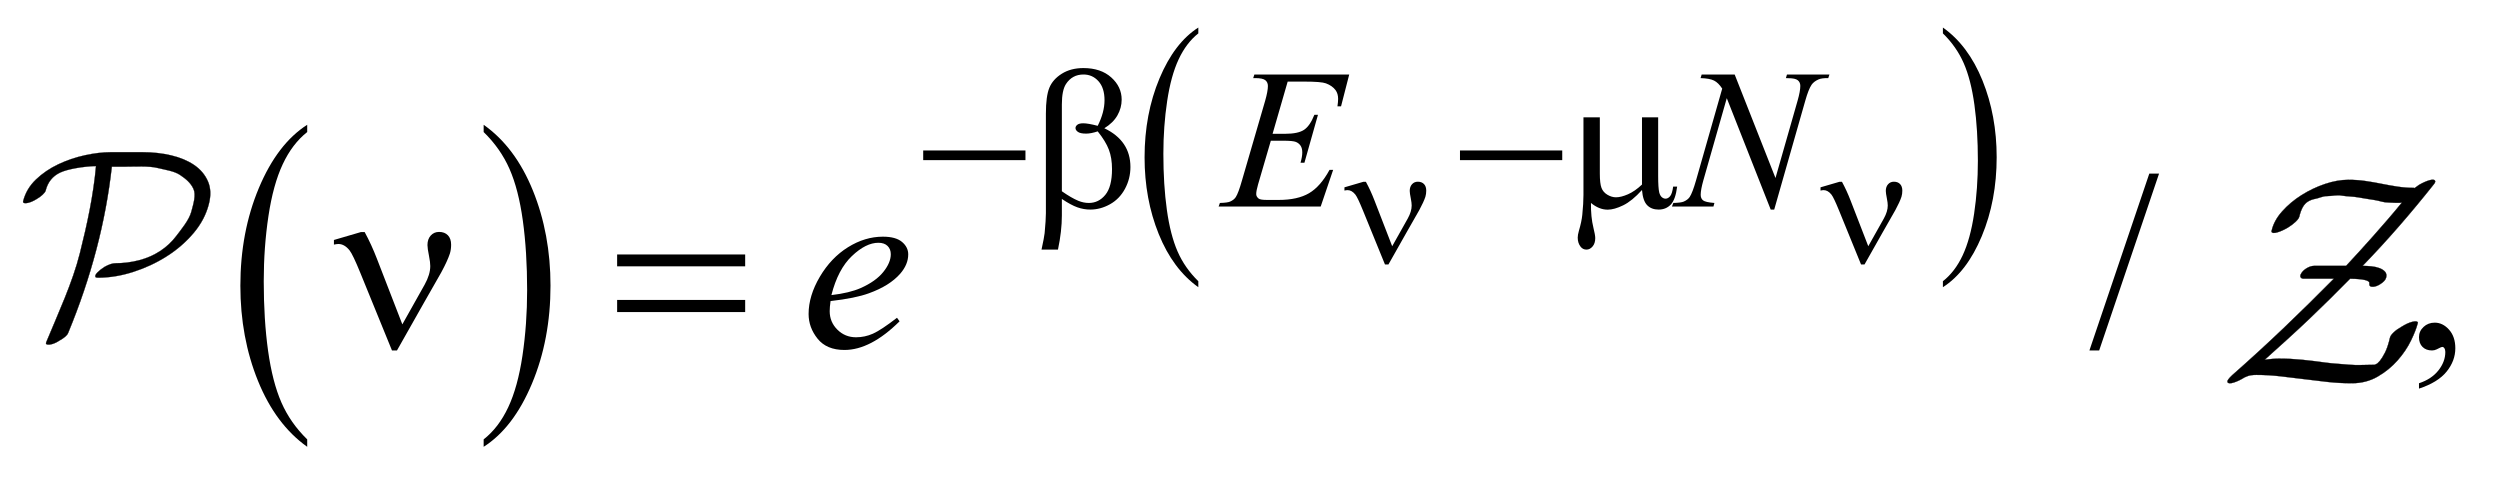 <?xml version="1.0" encoding="UTF-8"?>
<!DOCTYPE svg PUBLIC '-//W3C//DTD SVG 1.0//EN'
          'http://www.w3.org/TR/2001/REC-SVG-20010904/DTD/svg10.dtd'>
<svg stroke-dasharray="none" shape-rendering="auto" xmlns="http://www.w3.org/2000/svg" font-family="'Dialog'" text-rendering="auto" width="169" fill-opacity="1" color-interpolation="auto" color-rendering="auto" preserveAspectRatio="xMidYMid meet" font-size="12px" viewBox="0 0 169 33" fill="black" xmlns:xlink="http://www.w3.org/1999/xlink" stroke="black" image-rendering="auto" stroke-miterlimit="10" stroke-linecap="square" stroke-linejoin="miter" font-style="normal" stroke-width="1" height="33" stroke-dashoffset="0" font-weight="normal" stroke-opacity="1"
><!--Generated by the Batik Graphics2D SVG Generator--><defs id="genericDefs"
  /><g
  ><defs id="defs1"
    ><clipPath clipPathUnits="userSpaceOnUse" id="clipPath1"
      ><path d="M1.815 1.482 L91.162 1.482 L91.162 18.567 L1.815 18.567 L1.815 1.482 Z"
      /></clipPath
      ><clipPath clipPathUnits="userSpaceOnUse" id="clipPath2"
      ><path d="M1.815 1.482 L1.815 18.567 L91.162 18.567 L91.162 1.482 Z"
      /></clipPath
      ><clipPath clipPathUnits="userSpaceOnUse" id="clipPath3"
      ><path d="M58.166 47.511 L58.166 595.114 L2921.857 595.114 L2921.857 47.511 Z"
      /></clipPath
      ><clipPath clipPathUnits="userSpaceOnUse" id="clipPath4"
      ><path d="M35.735 47.511 L35.735 595.114 L2899.426 595.114 L2899.426 47.511 Z"
      /></clipPath
      ><clipPath clipPathUnits="userSpaceOnUse" id="clipPath5"
      ><path d="M8521.826 3141.001 L8521.826 5123.574 L15992.236 5123.574 L15992.236 3141.001 Z"
      /></clipPath
      ><clipPath clipPathUnits="userSpaceOnUse" id="clipPath6"
      ><path d="M8513.038 1311.528 L8513.038 2938 L15983.448 2938 L15983.448 1311.528 Z"
      /></clipPath
      ><clipPath clipPathUnits="userSpaceOnUse" id="clipPath7"
      ><path d="M2656.022 1265.303 L2656.022 2938 L10653.504 2938 L10653.504 1265.303 Z"
      /></clipPath
    ></defs
    ><g transform="scale(1.891,1.891) translate(-1.815,-1.482) matrix(0.031,0,0,0.031,0,0)"
    ><path d="M412.812 554.484 L412.812 563.062 Q376.375 537.156 356.055 487.055 Q335.734 436.953 335.734 377.375 Q335.734 315.422 357.102 264.523 Q378.469 213.625 412.812 191.703 L412.812 200.078 Q395.641 213.625 384.609 237.133 Q373.578 260.641 368.133 296.797 Q362.688 332.953 362.688 372.203 Q362.688 416.625 367.711 452.484 Q372.734 488.344 383.07 511.953 Q393.406 535.562 412.812 554.484 Z" stroke="none" clip-path="url(#clipPath3)"
    /></g
    ><g transform="scale(1.891,1.891) translate(-1.815,-1.482) matrix(0.031,0,0,0.031,0,0)"
    ><path d="M616.281 200.078 L616.281 191.703 Q652.734 217.406 673.055 267.508 Q693.375 317.609 693.375 377.188 Q693.375 439.141 672.008 490.141 Q650.641 541.141 616.281 563.062 L616.281 554.484 Q633.594 540.938 644.633 517.43 Q655.672 493.922 661.047 457.867 Q666.422 421.812 666.422 382.359 Q666.422 338.141 661.461 302.18 Q656.5 266.219 646.102 242.609 Q635.703 219 616.281 200.078 Z" stroke="none" clip-path="url(#clipPath3)"
    /></g
    ><g transform="scale(1.891,1.891) translate(-1.815,-1.482) matrix(0.031,0,0,0.031,0,0)"
    ><path d="M1440.422 372.094 L1440.422 379 Q1411.109 358.125 1394.773 317.719 Q1378.438 277.312 1378.438 229.281 Q1378.438 179.328 1395.617 138.281 Q1412.797 97.234 1440.422 79.562 L1440.422 86.312 Q1426.609 97.234 1417.742 116.188 Q1408.875 135.141 1404.492 164.297 Q1400.109 193.453 1400.109 225.109 Q1400.109 260.938 1404.148 289.852 Q1408.187 318.766 1416.5 337.805 Q1424.812 356.844 1440.422 372.094 Z" stroke="none" clip-path="url(#clipPath3)"
    /></g
    ><g transform="scale(1.891,1.891) translate(-1.815,-1.482) matrix(0.031,0,0,0.031,0,0)"
    ><path d="M2299.047 86.312 L2299.047 79.562 Q2328.359 100.281 2344.703 140.688 Q2361.047 181.094 2361.047 229.125 Q2361.047 279.078 2343.867 320.203 Q2326.688 361.328 2299.047 379 L2299.047 372.094 Q2312.984 361.172 2321.852 342.219 Q2330.719 323.266 2335.047 294.188 Q2339.375 265.109 2339.375 233.297 Q2339.375 197.641 2335.383 168.641 Q2331.391 139.641 2323.031 120.609 Q2314.672 101.578 2299.047 86.312 Z" stroke="none" clip-path="url(#clipPath3)"
    /></g
    ><g transform="scale(1.891,1.891) translate(-1.815,-1.482) matrix(0.031,0,0,0.031,0.7,0)"
    ><path d="M2525.719 248.031 L2456.672 451.938 L2445.422 451.938 L2514.469 248.031 L2525.719 248.031 ZM2825.469 495.953 L2825.469 489.766 Q2839.953 484.984 2847.898 474.93 Q2855.844 464.875 2855.844 453.625 Q2855.844 450.953 2854.578 449.125 Q2853.594 447.859 2852.609 447.859 Q2851.062 447.859 2845.859 450.672 Q2843.328 451.938 2840.516 451.938 Q2833.625 451.938 2829.547 447.859 Q2825.469 443.781 2825.469 436.609 Q2825.469 429.719 2830.742 424.797 Q2836.016 419.875 2843.609 419.875 Q2852.891 419.875 2860.133 427.961 Q2867.375 436.047 2867.375 449.406 Q2867.375 463.891 2857.32 476.336 Q2847.266 488.781 2825.469 495.953 Z" stroke="none" clip-path="url(#clipPath4)"
    /></g
    ><g transform="scale(1.891,1.891) translate(-1.815,-1.482) matrix(0.031,0,0,0.031,0,0)"
    ><path d="M1543.453 141.906 L1526.047 202.109 L1540.312 202.109 Q1555.594 202.109 1562.438 197.445 Q1569.281 192.781 1574.234 180.203 L1578.391 180.203 L1562.781 235.469 L1558.281 235.469 Q1560.297 228.5 1560.297 223.562 Q1560.297 218.734 1558.336 215.812 Q1556.375 212.891 1552.945 211.484 Q1549.516 210.078 1538.516 210.078 L1524.031 210.078 L1509.312 260.5 Q1507.188 267.812 1507.188 271.625 Q1507.188 274.547 1509.984 276.797 Q1511.906 278.359 1519.531 278.359 L1533.015 278.359 Q1554.906 278.359 1568.109 270.609 Q1581.312 262.859 1591.75 243.656 L1595.906 243.656 L1581.531 286 L1463.828 286 L1465.297 281.844 Q1474.047 281.625 1477.094 280.266 Q1481.578 278.25 1483.594 275.11 Q1486.625 270.5 1490.781 255.797 L1517.515 163.922 Q1520.656 152.813 1520.656 146.969 Q1520.656 142.703 1517.68 140.289 Q1514.703 137.875 1506.062 137.875 L1503.703 137.875 L1505.047 133.719 L1614.437 133.719 L1605 170.438 L1600.844 170.438 Q1601.625 165.266 1601.625 161.797 Q1601.625 155.844 1598.719 151.797 Q1594.89 146.625 1587.594 143.938 Q1582.203 141.906 1562.781 141.906 L1543.453 141.906 ZM2058.922 133.719 L2105.984 253.094 L2131.469 163.922 Q2134.609 152.922 2134.609 146.859 Q2134.609 142.703 2131.695 140.344 Q2128.781 137.984 2120.797 137.984 Q2119.453 137.984 2118 137.875 L2119.234 133.719 L2168.203 133.719 L2166.844 137.875 Q2159.219 137.75 2155.5 139.438 Q2150.234 141.797 2147.641 145.5 Q2144.047 150.781 2140.344 163.922 L2104.516 289.484 L2100.469 289.484 L2049.828 161 L2022.766 255.906 Q2019.734 266.688 2019.734 272.406 Q2019.734 276.672 2022.484 278.867 Q2025.234 281.062 2035.562 281.844 L2034.438 286 L1986.594 286 L1988.172 281.844 Q1997.156 281.625 2000.188 280.266 Q2004.797 278.25 2007.031 275 Q2010.297 270.047 2014.344 255.906 L2044.547 150 Q2040.172 143.266 2035.172 140.734 Q2030.172 138.203 2019.609 137.875 L2020.859 133.719 L2058.922 133.719 Z" stroke="none" clip-path="url(#clipPath3)"
    /></g
    ><g transform="scale(1.891,1.891) translate(-1.815,-1.482) matrix(0.031,0,0,0.031,0,0)"
    ><path d="M1016.312 394.984 Q1015.328 402.016 1015.328 406.656 Q1015.328 419.172 1024.188 427.961 Q1033.047 436.75 1045.703 436.75 Q1055.828 436.75 1065.18 432.602 Q1074.531 428.453 1092.953 414.25 L1095.906 418.328 Q1062.578 451.375 1032.344 451.375 Q1011.813 451.375 1001.406 438.438 Q991 425.5 991 409.891 Q991 388.938 1003.938 367 Q1016.875 345.062 1036.422 332.898 Q1055.969 320.734 1076.641 320.734 Q1091.547 320.734 1098.719 326.781 Q1105.891 332.828 1105.891 341.125 Q1105.891 352.797 1096.609 363.484 Q1084.375 377.406 1060.609 385.984 Q1044.859 391.75 1016.312 394.984 ZM1017.297 388.094 Q1038.109 385.703 1051.188 379.938 Q1068.484 372.203 1077.133 361.445 Q1085.781 350.688 1085.781 340.984 Q1085.781 335.078 1082.055 331.422 Q1078.328 327.766 1071.438 327.766 Q1057.094 327.766 1040.992 343.023 Q1024.891 358.281 1017.297 388.094 Z" stroke="none" clip-path="url(#clipPath3)"
    /></g
    ><g transform="scale(1.891,1.891) translate(-1.815,-1.482) matrix(0.031,0,0,0.031,0,0)"
    ><path d="M1663.984 331.75 L1681.953 299.75 Q1686.453 291.609 1686.453 284.828 Q1686.453 281.797 1685.484 276.875 Q1684.203 270.5 1684.203 267.953 Q1684.203 263.141 1686.852 260.242 Q1689.5 257.344 1693.531 257.344 Q1698.047 257.344 1700.648 260.047 Q1703.25 262.75 1703.25 267.656 Q1703.25 271.484 1702.266 274.719 Q1700.297 280.703 1695.297 289.938 L1680.859 315.25 L1659.672 352.75 L1655.641 352.75 L1630.219 290.422 Q1624.141 275.516 1621.485 272.172 Q1617.36 267.062 1612.563 267.062 Q1611.188 267.062 1608.922 267.562 L1608.922 263.828 L1630.719 257.453 L1633.656 257.453 Q1639.156 267.562 1643.578 279.047 L1663.984 331.75 ZM2212.984 331.75 L2230.953 299.75 Q2235.453 291.609 2235.453 284.828 Q2235.453 281.797 2234.484 276.875 Q2233.203 270.5 2233.203 267.953 Q2233.203 263.141 2235.852 260.242 Q2238.5 257.344 2242.531 257.344 Q2247.047 257.344 2249.648 260.047 Q2252.25 262.75 2252.25 267.656 Q2252.25 271.484 2251.266 274.719 Q2249.297 280.703 2244.297 289.938 L2229.859 315.25 L2208.672 352.75 L2204.641 352.75 L2179.219 290.422 Q2173.141 275.516 2170.484 272.172 Q2166.359 267.062 2161.562 267.062 Q2160.188 267.062 2157.922 267.562 L2157.922 263.828 L2179.719 257.453 L2182.656 257.453 Q2188.156 267.562 2192.578 279.047 L2212.984 331.75 Z" stroke="none" clip-path="url(#clipPath3)"
    /></g
    ><g transform="scale(1.891,1.891) translate(-1.815,-1.482) matrix(0.031,0,0,0.031,0,0)"
    ><path d="M1123.156 221.312 L1241.078 221.312 L1241.078 232.438 L1123.156 232.438 L1123.156 221.312 ZM1283.062 277.234 L1283.062 296.219 Q1283.062 314.406 1278.562 335.641 L1259.594 335.641 Q1262.625 321.719 1263.188 316.656 Q1264.641 300.938 1264.641 293.641 L1264.641 178.859 Q1264.641 158.766 1268.625 149.047 Q1272.609 139.328 1283 132.812 Q1293.391 126.297 1307.875 126.297 Q1327.984 126.297 1340 137.078 Q1352.016 147.859 1352.016 162.688 Q1352.016 172.234 1347.133 180.828 Q1342.25 189.422 1332.031 195.703 Q1362.125 210.078 1362.125 240.406 Q1362.125 253.875 1355.836 265.555 Q1349.547 277.234 1338.539 283.359 Q1327.531 289.484 1315.86 289.484 Q1308.328 289.484 1300.977 286.898 Q1293.625 284.312 1283.063 277.234 ZM1283.062 268.375 Q1293.953 276 1302.047 279.375 Q1308.109 281.844 1314.172 281.844 Q1325.516 281.844 1333.203 272.469 Q1340.891 263.094 1340.891 242.766 Q1340.891 229.953 1337.242 220.352 Q1333.594 210.75 1324.391 199.297 Q1316.641 201.891 1311.031 201.891 Q1304.281 201.891 1301.531 199.867 Q1298.781 197.844 1298.781 195.484 Q1298.781 193.344 1300.914 191.664 Q1303.047 189.984 1307.766 189.984 Q1313.266 189.984 1324.391 192.906 Q1332.25 177.281 1332.25 163.359 Q1332.25 149.219 1325.289 141.469 Q1318.328 133.719 1308 133.719 Q1294.969 133.719 1287.781 144.719 Q1283.062 152.016 1283.062 168.188 L1283.062 268.375 ZM1742.156 221.312 L1860.078 221.312 L1860.078 232.438 L1742.156 232.438 L1742.156 221.312 ZM1970.688 183.125 L1970.688 250.844 Q1970.688 264.328 1971.922 269.719 Q1972.938 273.531 1974.961 275.219 Q1976.984 276.906 1979.219 276.906 Q1982.031 276.906 1984.445 274.094 Q1986.859 271.281 1987.984 262.984 L1992.594 262.984 Q1990.687 278.031 1985.18 283.758 Q1979.672 289.484 1971.25 289.484 Q1962.937 289.484 1958 284.43 Q1953.062 279.375 1952.047 266.906 Q1940.594 279.594 1930.32 284.594 Q1920.047 289.594 1912.515 289.594 Q1907.469 289.594 1902.633 287.625 Q1897.797 285.656 1893.203 281.844 Q1892.969 298.125 1896 310.266 Q1898.14 318.906 1898.14 322.391 Q1898.14 328.453 1895.055 332.047 Q1891.969 335.641 1888.031 335.641 Q1883.984 335.641 1881.406 332.5 Q1877.922 328.234 1877.922 321.828 Q1877.922 318.688 1879.281 313.969 Q1882.422 303.406 1883.203 295.547 Q1884.547 282.062 1884.547 272.641 L1884.547 183.125 L1903.422 183.125 L1903.422 247.922 Q1903.422 259.391 1905.328 264.438 Q1907.234 269.484 1912.179 272.406 Q1917.125 275.328 1922.062 275.328 Q1927.906 275.328 1935.875 271.852 Q1943.843 268.375 1952.047 260.625 L1952.047 183.125 L1970.687 183.125 Z" stroke="none" clip-path="url(#clipPath3)"
    /></g
    ><g transform="scale(1.891,1.891) translate(-1.815,-1.482) matrix(0.031,0,0,0.031,0,0)"
    ><path d="M522.516 421.844 L548.25 376 Q554.719 364.328 554.719 354.625 Q554.719 350.266 553.312 343.234 Q551.484 334.094 551.484 330.438 Q551.484 323.547 555.281 319.398 Q559.078 315.25 564.844 315.25 Q571.312 315.25 575.039 319.117 Q578.766 322.984 578.766 330.016 Q578.766 335.5 577.359 340.141 Q574.547 348.719 567.375 361.938 L546.703 398.219 L516.328 451.938 L510.563 451.938 L474.141 362.641 Q465.422 341.266 461.625 336.484 Q455.719 329.172 448.828 329.172 Q446.86 329.172 443.625 329.875 L443.625 324.531 L474.844 315.391 L479.063 315.391 Q486.938 329.875 493.266 346.328 L522.516 421.844 ZM770.203 341.266 L917.859 341.266 L917.859 354.906 L770.203 354.906 L770.203 341.266 ZM770.203 393.719 L917.859 393.719 L917.859 407.641 L770.203 407.641 L770.203 393.719 Z" stroke="none" clip-path="url(#clipPath3)"
    /></g
    ><g transform="scale(1.891,1.891) translate(-1.815,-1.482) matrix(0.012,0,0,0.009,-100.002,-9.82)"
    ><path d="M15738.578 1973.562 C15736.88 1968.833 15731.38 1968.242 15722.078 1971.789 C15712.776 1975.336 15702.484 1981.448 15691.203 1990.125 C15688.943 1992.49 15686.685 1994.659 15684.43 1996.633 C15682.175 1998.607 15679.917 2000.776 15677.655 2003.141 L15676.812 2003.141 C15676.812 2002.349 15676.531 2001.953 15675.969 2001.953 C15659.615 2001.953 15643.542 2000.375 15627.75 1997.219 C15611.959 1994.063 15596.026 1990.315 15579.953 1985.977 C15563.88 1981.638 15547.664 1977.893 15531.305 1974.742 C15514.945 1971.591 15498.025 1970.016 15480.547 1970.016 C15458.547 1970.016 15435.281 1975.536 15410.75 1986.578 C15386.219 1997.62 15362.953 2012.406 15340.953 2030.938 C15318.953 2049.469 15299.776 2070.959 15283.422 2095.406 C15267.068 2119.854 15256.636 2145.484 15252.125 2172.297 C15251.561 2174.672 15251.561 2176.25 15252.125 2177.031 C15253.811 2181.771 15259.31 2182.365 15268.617 2178.812 C15277.924 2175.26 15288.219 2169.146 15299.5 2160.469 C15309.083 2152.583 15316.978 2144.698 15323.189 2136.812 C15329.397 2128.927 15333.064 2122.224 15334.189 2116.703 C15337.012 2100.932 15340.537 2088.117 15344.767 2078.258 C15348.995 2068.398 15354.352 2060.906 15360.837 2055.781 C15367.322 2050.656 15374.793 2047.107 15383.251 2045.133 C15391.71 2043.159 15404.802 2034.717 15416.083 2034.717 C15432.439 2034.717 15445.29 2029.188 15461.087 2032.74 C15476.884 2036.292 15494.338 2035.822 15510.411 2039.765 C15526.484 2043.707 15543.511 2046.941 15559.865 2050.488 C15576.221 2054.034 15584.363 2060.281 15601.853 2060.281 C15609.749 2060.281 15631.969 2063.176 15640.427 2060.019 C15615.042 2101.822 15581.499 2153.18 15554.994 2193.008 C15528.489 2232.836 15501.418 2272.464 15473.783 2311.891 L15378.174 2311.891 C15371.413 2311.891 15364.085 2315.047 15356.19 2321.359 C15349.418 2326.88 15344.34 2333.19 15340.954 2340.289 C15337.569 2347.388 15336.722 2352.909 15338.415 2356.852 C15340.108 2360.794 15343.209 2362.766 15347.72 2362.766 L15437.392 2362.766 C15387.767 2429.807 15337.995 2495.07 15288.078 2558.555 C15238.161 2622.039 15186.979 2684.541 15134.531 2746.062 C15129.458 2752.365 15125.651 2757.883 15123.109 2762.617 C15120.568 2767.352 15119.865 2771.297 15121 2774.453 C15123.25 2779.182 15129.451 2779.378 15139.602 2775.039 C15149.753 2770.7 15160.469 2763.802 15171.75 2754.344 C15170.625 2755.125 15173.164 2753.742 15179.367 2750.195 C15185.57 2746.648 15194.594 2744.875 15206.439 2744.875 C15230.125 2744.875 15253.673 2746.648 15277.078 2750.195 C15300.485 2753.742 15323.892 2757.49 15347.297 2761.438 C15370.703 2765.385 15394.25 2769.133 15417.938 2772.68 C15441.624 2776.227 15465.88 2778 15490.702 2778 C15519.463 2778 15545.266 2769.128 15568.108 2751.383 C15590.952 2733.638 15610.692 2712.146 15627.327 2686.906 C15643.962 2661.667 15657.215 2635.443 15667.085 2608.234 C15676.955 2581.026 15683.583 2558.354 15686.968 2540.219 C15688.093 2538.635 15688.093 2537.057 15686.968 2535.484 C15685.281 2531.536 15679.783 2531.141 15670.476 2534.297 C15661.169 2537.453 15650.874 2543.766 15639.593 2553.234 C15629.999 2560.328 15622.1 2567.818 15615.897 2575.703 C15609.693 2583.589 15606.029 2590.291 15604.904 2595.812 C15600.395 2621.844 15595.319 2642.154 15589.679 2656.742 C15584.038 2671.331 15578.963 2682.175 15574.452 2689.273 C15569.942 2696.373 15566.135 2700.711 15563.03 2702.289 L15558.374 2704.656 C15534.688 2704.656 15505.768 2707.551 15482.361 2704.395 C15458.955 2701.239 15436.624 2700.473 15413.219 2696.135 C15389.811 2691.796 15367.339 2688.052 15343.651 2684.9 C15319.965 2681.749 15297.863 2680.174 15273.051 2680.174 C15267.968 2680.174 15260.315 2680.567 15254.394 2681.354 C15248.472 2682.14 15237.834 2683.32 15231.073 2684.893 C15273.939 2633.632 15323.333 2574.521 15364.218 2522.469 C15405.103 2470.417 15445.571 2417.182 15485.624 2362.766 C15526.228 2363.557 15545.4 2369.865 15543.14 2381.688 C15543.14 2385.635 15543.426 2388.396 15543.999 2389.969 C15545.685 2393.917 15549.491 2395.497 15555.413 2394.711 C15561.335 2393.924 15567.681 2390.771 15574.452 2385.25 C15585.171 2376.573 15591.374 2367.503 15593.062 2358.039 C15594.749 2348.576 15593.619 2340.885 15589.672 2334.969 C15585.724 2329.052 15580.227 2324.32 15573.18 2320.773 C15566.133 2317.227 15558.096 2314.859 15549.069 2313.672 C15540.043 2312.484 15531.302 2311.891 15522.844 2311.891 C15560.635 2259.839 15597.015 2207 15631.983 2153.375 C15666.952 2099.75 15701.072 2044.938 15734.344 1988.938 C15738.853 1981.844 15740.265 1976.719 15738.578 1973.562 Z" stroke="none" clip-path="url(#clipPath6)"
      /><path fill="none" d="M15738.578 1973.562 C15736.88 1968.833 15731.38 1968.242 15722.078 1971.789 C15712.776 1975.336 15702.484 1981.448 15691.203 1990.125 C15688.943 1992.49 15686.685 1994.659 15684.43 1996.633 C15682.175 1998.607 15679.917 2000.776 15677.655 2003.141 L15676.812 2003.141 C15676.812 2002.349 15676.531 2001.953 15675.969 2001.953 C15659.615 2001.953 15643.542 2000.375 15627.75 1997.219 C15611.959 1994.063 15596.026 1990.315 15579.953 1985.977 C15563.88 1981.638 15547.664 1977.893 15531.305 1974.742 C15514.945 1971.591 15498.025 1970.016 15480.547 1970.016 C15458.547 1970.016 15435.281 1975.536 15410.75 1986.578 C15386.219 1997.62 15362.953 2012.406 15340.953 2030.938 C15318.953 2049.469 15299.776 2070.959 15283.422 2095.406 C15267.068 2119.854 15256.636 2145.484 15252.125 2172.297 C15251.561 2174.672 15251.561 2176.25 15252.125 2177.031 C15253.811 2181.771 15259.31 2182.365 15268.617 2178.812 C15277.924 2175.26 15288.219 2169.146 15299.5 2160.469 C15309.083 2152.583 15316.978 2144.698 15323.189 2136.812 C15329.397 2128.927 15333.064 2122.224 15334.189 2116.703 C15337.012 2100.932 15340.537 2088.117 15344.767 2078.258 C15348.995 2068.398 15354.352 2060.906 15360.837 2055.781 C15367.322 2050.656 15374.793 2047.107 15383.251 2045.133 C15391.71 2043.159 15404.802 2034.717 15416.083 2034.717 C15432.439 2034.717 15445.29 2029.188 15461.087 2032.74 C15476.884 2036.292 15494.338 2035.822 15510.411 2039.765 C15526.484 2043.707 15543.511 2046.941 15559.865 2050.488 C15576.221 2054.034 15584.363 2060.281 15601.853 2060.281 C15609.749 2060.281 15631.969 2063.176 15640.427 2060.019 C15615.042 2101.822 15581.499 2153.18 15554.994 2193.008 C15528.489 2232.836 15501.418 2272.464 15473.783 2311.891 L15378.174 2311.891 C15371.413 2311.891 15364.085 2315.047 15356.19 2321.359 C15349.418 2326.88 15344.34 2333.19 15340.954 2340.289 C15337.569 2347.388 15336.722 2352.909 15338.415 2356.852 C15340.108 2360.794 15343.209 2362.766 15347.72 2362.766 L15437.392 2362.766 C15387.767 2429.807 15337.995 2495.07 15288.078 2558.555 C15238.161 2622.039 15186.979 2684.541 15134.531 2746.062 C15129.458 2752.365 15125.651 2757.883 15123.109 2762.617 C15120.568 2767.352 15119.865 2771.297 15121 2774.453 C15123.25 2779.182 15129.451 2779.378 15139.602 2775.039 C15149.753 2770.7 15160.469 2763.802 15171.75 2754.344 C15170.625 2755.125 15173.164 2753.742 15179.367 2750.195 C15185.57 2746.648 15194.594 2744.875 15206.439 2744.875 C15230.125 2744.875 15253.673 2746.648 15277.078 2750.195 C15300.485 2753.742 15323.892 2757.49 15347.297 2761.438 C15370.703 2765.385 15394.25 2769.133 15417.938 2772.68 C15441.624 2776.227 15465.88 2778 15490.702 2778 C15519.463 2778 15545.266 2769.128 15568.108 2751.383 C15590.952 2733.638 15610.692 2712.146 15627.327 2686.906 C15643.962 2661.667 15657.215 2635.443 15667.085 2608.234 C15676.955 2581.026 15683.583 2558.354 15686.968 2540.219 C15688.093 2538.635 15688.093 2537.057 15686.968 2535.484 C15685.281 2531.536 15679.783 2531.141 15670.476 2534.297 C15661.169 2537.453 15650.874 2543.766 15639.593 2553.234 C15629.999 2560.328 15622.1 2567.818 15615.897 2575.703 C15609.693 2583.589 15606.029 2590.291 15604.904 2595.812 C15600.395 2621.844 15595.319 2642.154 15589.679 2656.742 C15584.038 2671.331 15578.963 2682.175 15574.452 2689.273 C15569.942 2696.373 15566.135 2700.711 15563.03 2702.289 L15558.374 2704.656 C15534.688 2704.656 15505.768 2707.551 15482.361 2704.395 C15458.955 2701.239 15436.624 2700.473 15413.219 2696.135 C15389.811 2691.796 15367.339 2688.052 15343.651 2684.9 C15319.965 2681.749 15297.863 2680.174 15273.051 2680.174 C15267.968 2680.174 15260.315 2680.567 15254.394 2681.354 C15248.472 2682.14 15237.834 2683.32 15231.073 2684.893 C15273.939 2633.632 15323.333 2574.521 15364.218 2522.469 C15405.103 2470.417 15445.571 2417.182 15485.624 2362.766 C15526.228 2363.557 15545.4 2369.865 15543.14 2381.688 C15543.14 2385.635 15543.426 2388.396 15543.999 2389.969 C15545.685 2393.917 15549.491 2395.497 15555.413 2394.711 C15561.335 2393.924 15567.681 2390.771 15574.452 2385.25 C15585.171 2376.573 15591.374 2367.503 15593.062 2358.039 C15594.749 2348.576 15593.619 2340.885 15589.672 2334.969 C15585.724 2329.052 15580.227 2324.32 15573.18 2320.773 C15566.133 2317.227 15558.096 2314.859 15549.069 2313.672 C15540.043 2312.484 15531.302 2311.891 15522.844 2311.891 C15560.635 2259.839 15597.015 2207 15631.983 2153.375 C15666.952 2099.75 15701.072 2044.938 15734.344 1988.938 C15738.853 1981.844 15740.265 1976.719 15738.578 1973.562 Z" clip-path="url(#clipPath6)"
    /></g
    ><g transform="matrix(0.021,0,0,0.015,-56.109,-19.26)"
    ><path d="M3343.891 2204.25 C3351.224 2164.812 3350.237 2130.307 3340.93 2100.734 C3331.622 2071.161 3316.818 2046.714 3296.516 2027.391 C3276.214 2008.068 3251.68 1993.674 3222.914 1984.211 C3194.148 1974.747 3163.974 1970.016 3132.391 1970.016 L3027.484 1970.016 C3002.672 1970.016 2975.318 1974.55 2945.422 1983.617 C2915.526 1992.685 2886.901 2006.289 2859.547 2024.43 C2832.193 2042.57 2808.224 2065.443 2787.641 2093.047 C2767.057 2120.651 2753.38 2152.984 2746.609 2190.047 C2746.047 2192.411 2746.047 2194.385 2746.609 2195.969 C2748.307 2199.906 2753.245 2200.693 2761.422 2198.328 C2769.599 2195.964 2778.76 2190.443 2788.906 2181.766 C2796.802 2175.453 2803.43 2168.75 2808.789 2161.656 C2814.148 2154.562 2817.391 2148.646 2818.516 2143.906 C2825.287 2105.26 2840.94 2077.854 2865.477 2061.688 C2890.013 2045.521 2940.47 2033.893 2981.074 2032.32 C2972.615 2164.028 2952.568 2294.594 2928.88 2426.302 C2905.193 2558.011 2859.979 2693.615 2821.062 2825.312 C2819.938 2829.26 2819.656 2832.021 2820.219 2833.594 C2822.469 2837.542 2827.682 2838.333 2835.859 2835.969 C2844.036 2833.604 2852.922 2828.083 2862.516 2819.406 C2878.87 2806.792 2888.458 2794.964 2891.281 2783.922 C2965.167 2533.911 3011.979 2284.297 3031.719 2035.078 L3075.703 2035.078 C3105.036 2035.078 3150.842 2031.338 3177.347 2040.405 C3203.852 2049.473 3232.515 2054.605 3251.411 2072.349 C3270.307 2090.094 3286.112 2108.433 3294.851 2135.642 C3303.591 2162.85 3294.644 2202.474 3287.883 2237.963 C3281.112 2275.036 3254.495 2319.589 3239.828 2346.797 C3225.161 2374.005 3207.677 2396.878 3187.375 2415.414 C3167.073 2433.951 3144.513 2447.752 3119.695 2456.82 C3094.878 2465.888 3069.219 2470.422 3042.719 2470.422 C3033.688 2470.422 3022.125 2475.943 3008.031 2486.984 C2998.438 2495.661 2990.82 2504.141 2985.18 2512.422 C2979.539 2520.703 2977.568 2527.209 2979.266 2531.938 C2979.828 2534.302 2982.365 2535.484 2986.875 2535.484 C3024.104 2535.484 3062.034 2526.81 3100.664 2509.461 C3139.294 2492.112 3175.247 2468.648 3208.523 2439.07 C3241.8 2409.492 3270.565 2374.594 3294.82 2334.375 C3319.075 2294.156 3335.432 2250.781 3343.891 2204.25 Z" stroke="none" clip-path="url(#clipPath7)"
      /><path fill="none" d="M3343.891 2204.25 C3351.224 2164.812 3350.237 2130.307 3340.93 2100.734 C3331.622 2071.161 3316.818 2046.714 3296.516 2027.391 C3276.214 2008.068 3251.68 1993.674 3222.914 1984.211 C3194.148 1974.747 3163.974 1970.016 3132.391 1970.016 L3027.484 1970.016 C3002.672 1970.016 2975.318 1974.55 2945.422 1983.617 C2915.526 1992.685 2886.901 2006.289 2859.547 2024.43 C2832.193 2042.57 2808.224 2065.443 2787.641 2093.047 C2767.057 2120.651 2753.38 2152.984 2746.609 2190.047 C2746.047 2192.411 2746.047 2194.385 2746.609 2195.969 C2748.307 2199.906 2753.245 2200.693 2761.422 2198.328 C2769.599 2195.964 2778.76 2190.443 2788.906 2181.766 C2796.802 2175.453 2803.43 2168.75 2808.789 2161.656 C2814.148 2154.562 2817.391 2148.646 2818.516 2143.906 C2825.287 2105.26 2840.94 2077.854 2865.477 2061.688 C2890.013 2045.521 2940.47 2033.893 2981.074 2032.32 C2972.615 2164.028 2952.568 2294.594 2928.88 2426.302 C2905.193 2558.011 2859.979 2693.615 2821.062 2825.312 C2819.938 2829.26 2819.656 2832.021 2820.219 2833.594 C2822.469 2837.542 2827.682 2838.333 2835.859 2835.969 C2844.036 2833.604 2852.922 2828.083 2862.516 2819.406 C2878.87 2806.792 2888.458 2794.964 2891.281 2783.922 C2965.167 2533.911 3011.979 2284.297 3031.719 2035.078 L3075.703 2035.078 C3105.036 2035.078 3150.842 2031.338 3177.347 2040.405 C3203.852 2049.473 3232.515 2054.605 3251.411 2072.349 C3270.307 2090.094 3286.112 2108.433 3294.851 2135.642 C3303.591 2162.85 3294.644 2202.474 3287.883 2237.963 C3281.112 2275.036 3254.495 2319.589 3239.828 2346.797 C3225.161 2374.005 3207.677 2396.878 3187.375 2415.414 C3167.073 2433.951 3144.513 2447.752 3119.695 2456.82 C3094.878 2465.888 3069.219 2470.422 3042.719 2470.422 C3033.688 2470.422 3022.125 2475.943 3008.031 2486.984 C2998.438 2495.661 2990.82 2504.141 2985.18 2512.422 C2979.539 2520.703 2977.568 2527.209 2979.266 2531.938 C2979.828 2534.302 2982.365 2535.484 2986.875 2535.484 C3024.104 2535.484 3062.034 2526.81 3100.664 2509.461 C3139.294 2492.112 3175.247 2468.648 3208.523 2439.07 C3241.8 2409.492 3270.565 2374.594 3294.82 2334.375 C3319.075 2294.156 3335.432 2250.781 3343.891 2204.25 Z" clip-path="url(#clipPath7)"
    /></g
  ></g
></svg
>
